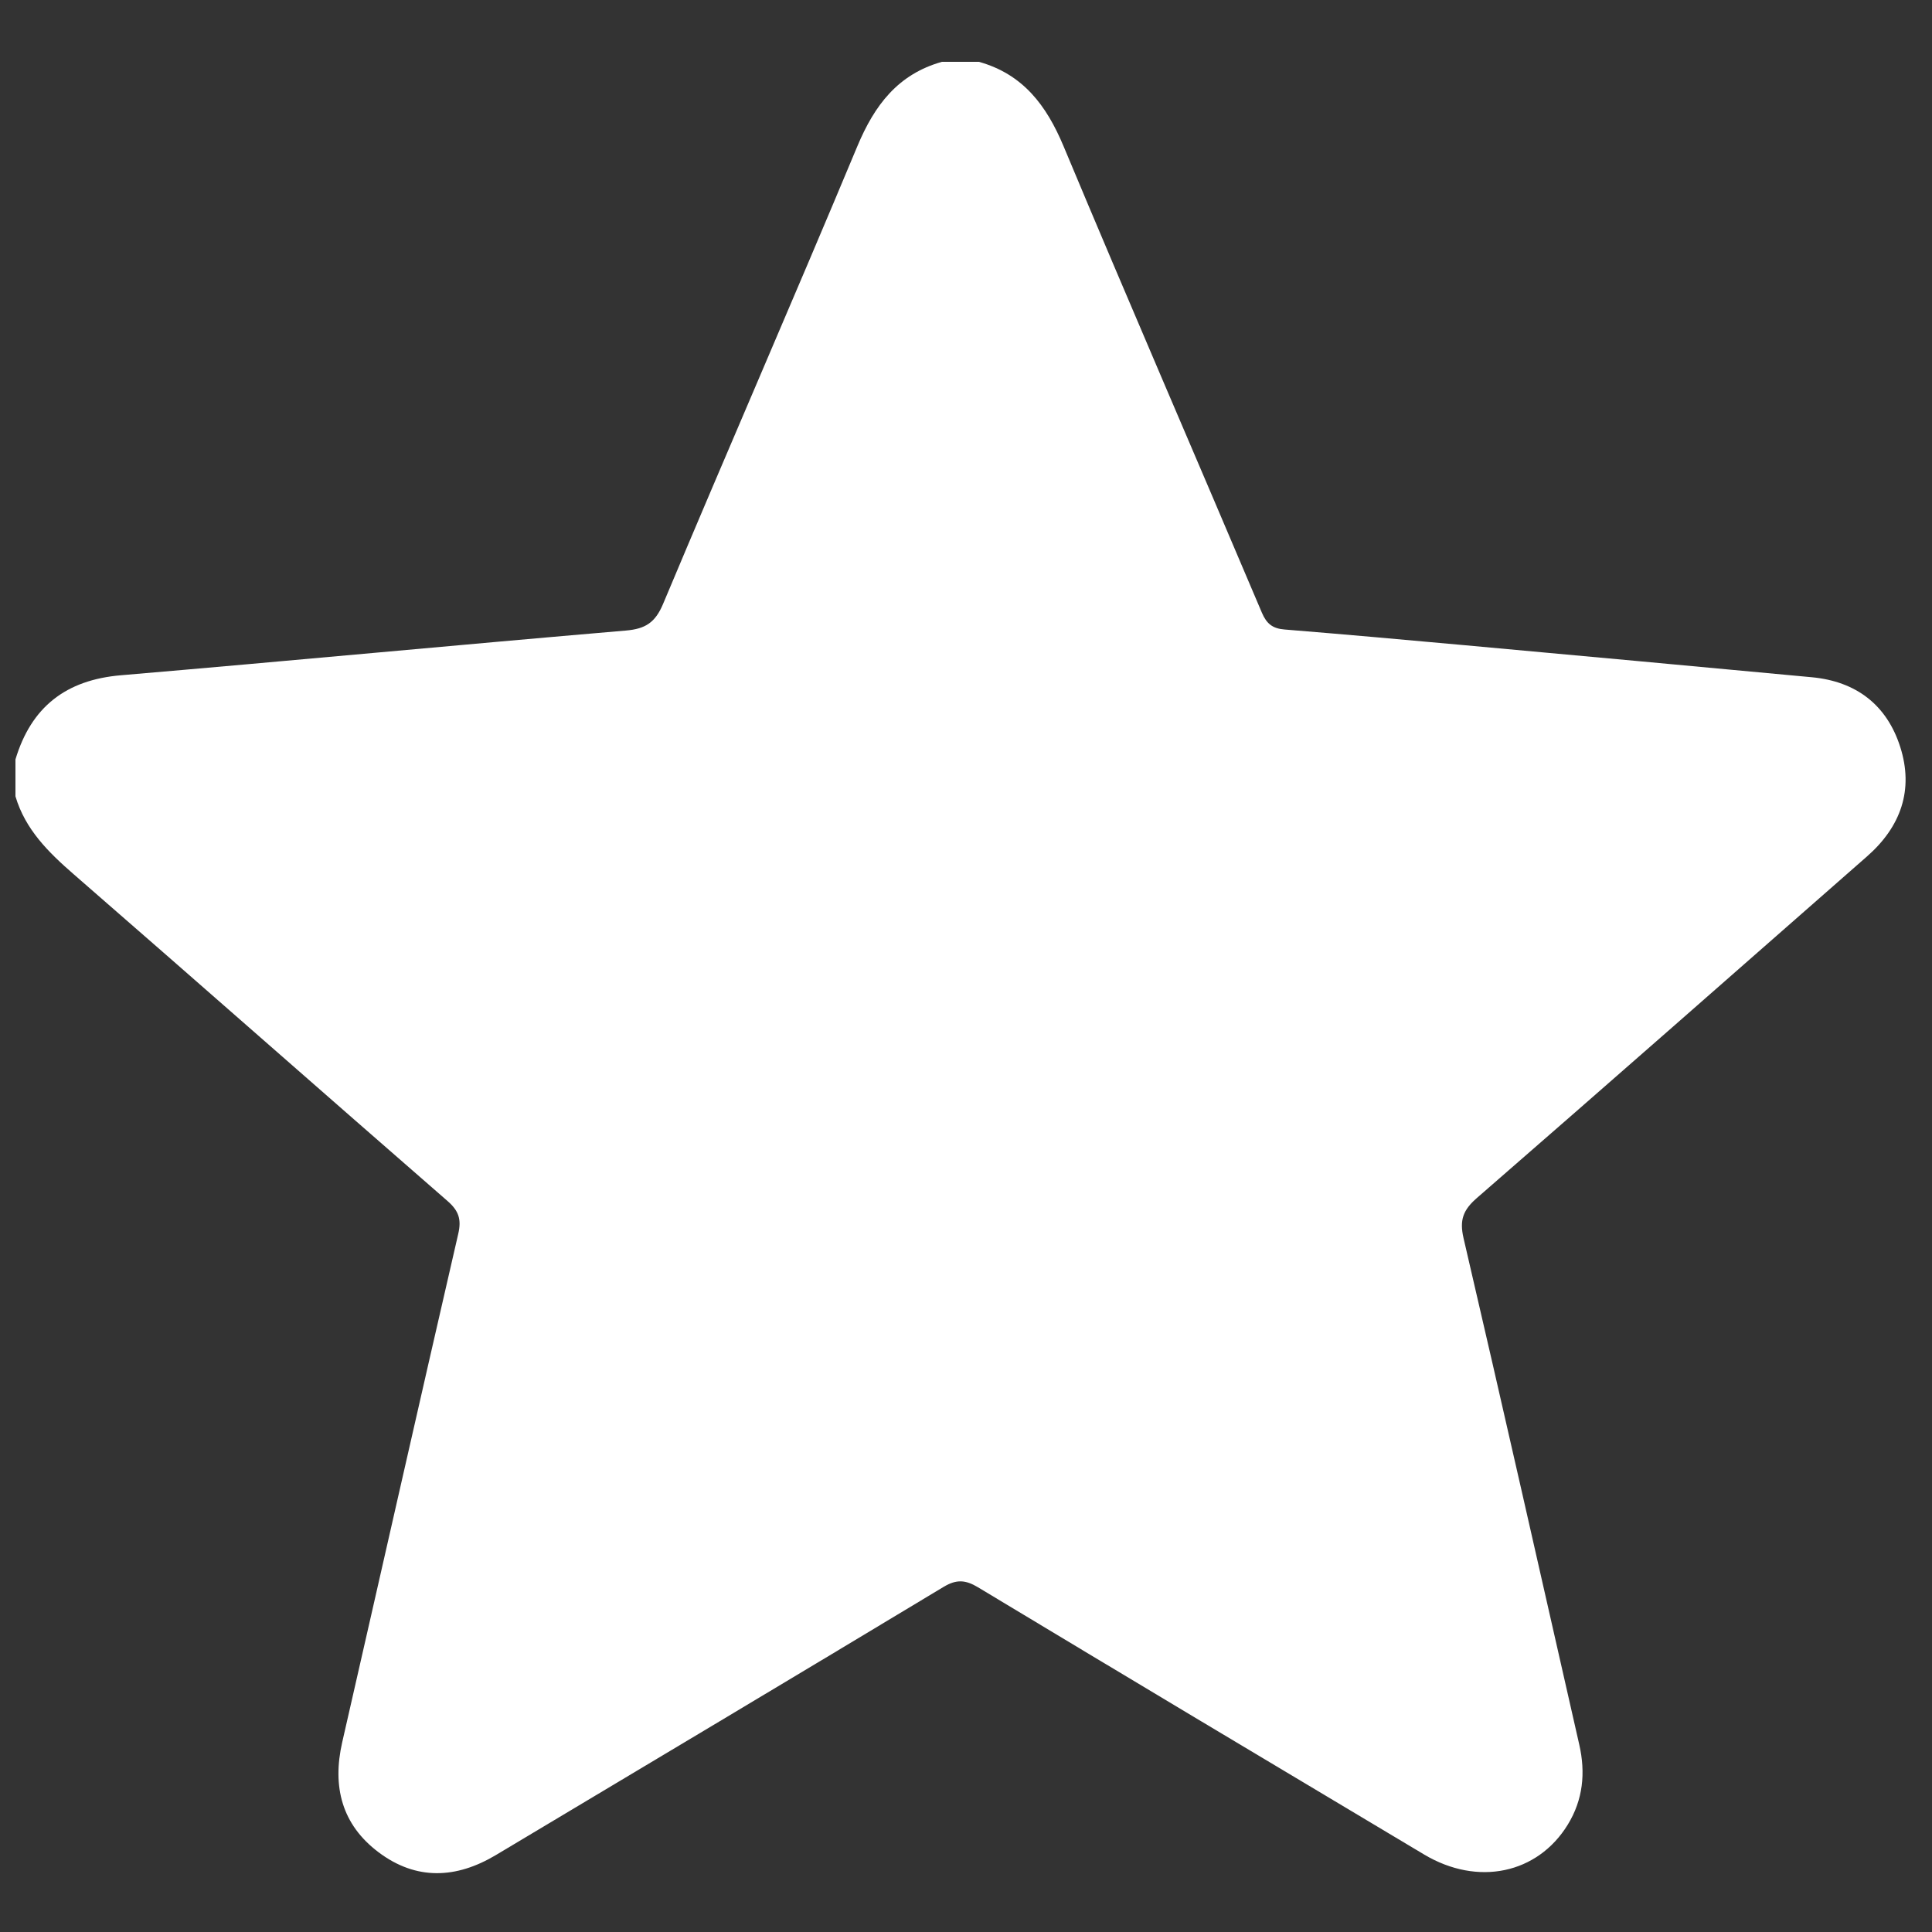 <?xml version="1.0" encoding="UTF-8"?><svg id="_圖層_1" xmlns="http://www.w3.org/2000/svg" viewBox="0 0 500 500"><rect x="0" y="0" width="500" height="500" fill="#333333" stroke="none"/><path d="m4,206.09v-9.552c4.069-13.555,13.038-20.57,27.284-21.78,43.572-3.703,87.106-7.853,130.676-11.57,5.06-.432,7.61-2.047,9.651-6.912,16.594-39.539,33.747-78.844,50.265-118.413,4.43-10.612,10.504-18.672,21.905-21.863h9.553c11.414,3.185,17.492,11.266,21.926,21.871,16.858,40.324,34.253,80.424,51.305,120.668,1.239,2.925,2.808,4.127,5.874,4.376,15.543,1.262,31.077,2.647,46.608,4.064,29.952,2.733,59.902,5.488,89.848,8.291,11.467,1.074,19.411,7.152,22.883,18.032,3.55,11.123.146,20.669-8.577,28.323-33.623,29.504-67.205,59.056-100.966,88.401-3.567,3.101-4.567,5.696-3.467,10.417,10.164,43.658,20.022,87.387,29.954,131.099,1.652,7.269.977,14.235-2.994,20.693-7.818,12.714-23.28,15.997-37.161,7.715-38.518-22.982-77.013-46.005-115.437-69.144-3.243-1.953-5.578-2.137-8.941-.111-38.551,23.234-77.209,46.289-115.842,69.387-10.265,6.137-20.612,6.616-30.358-.704-9.537-7.163-12.047-17.013-9.422-28.495,10.028-43.853,19.918-87.738,30.029-131.573.866-3.753.121-5.963-2.775-8.485-32.3-28.115-64.41-56.448-96.724-84.547-6.564-5.708-12.553-11.595-15.098-20.19Z" fill="#fff"/></svg>